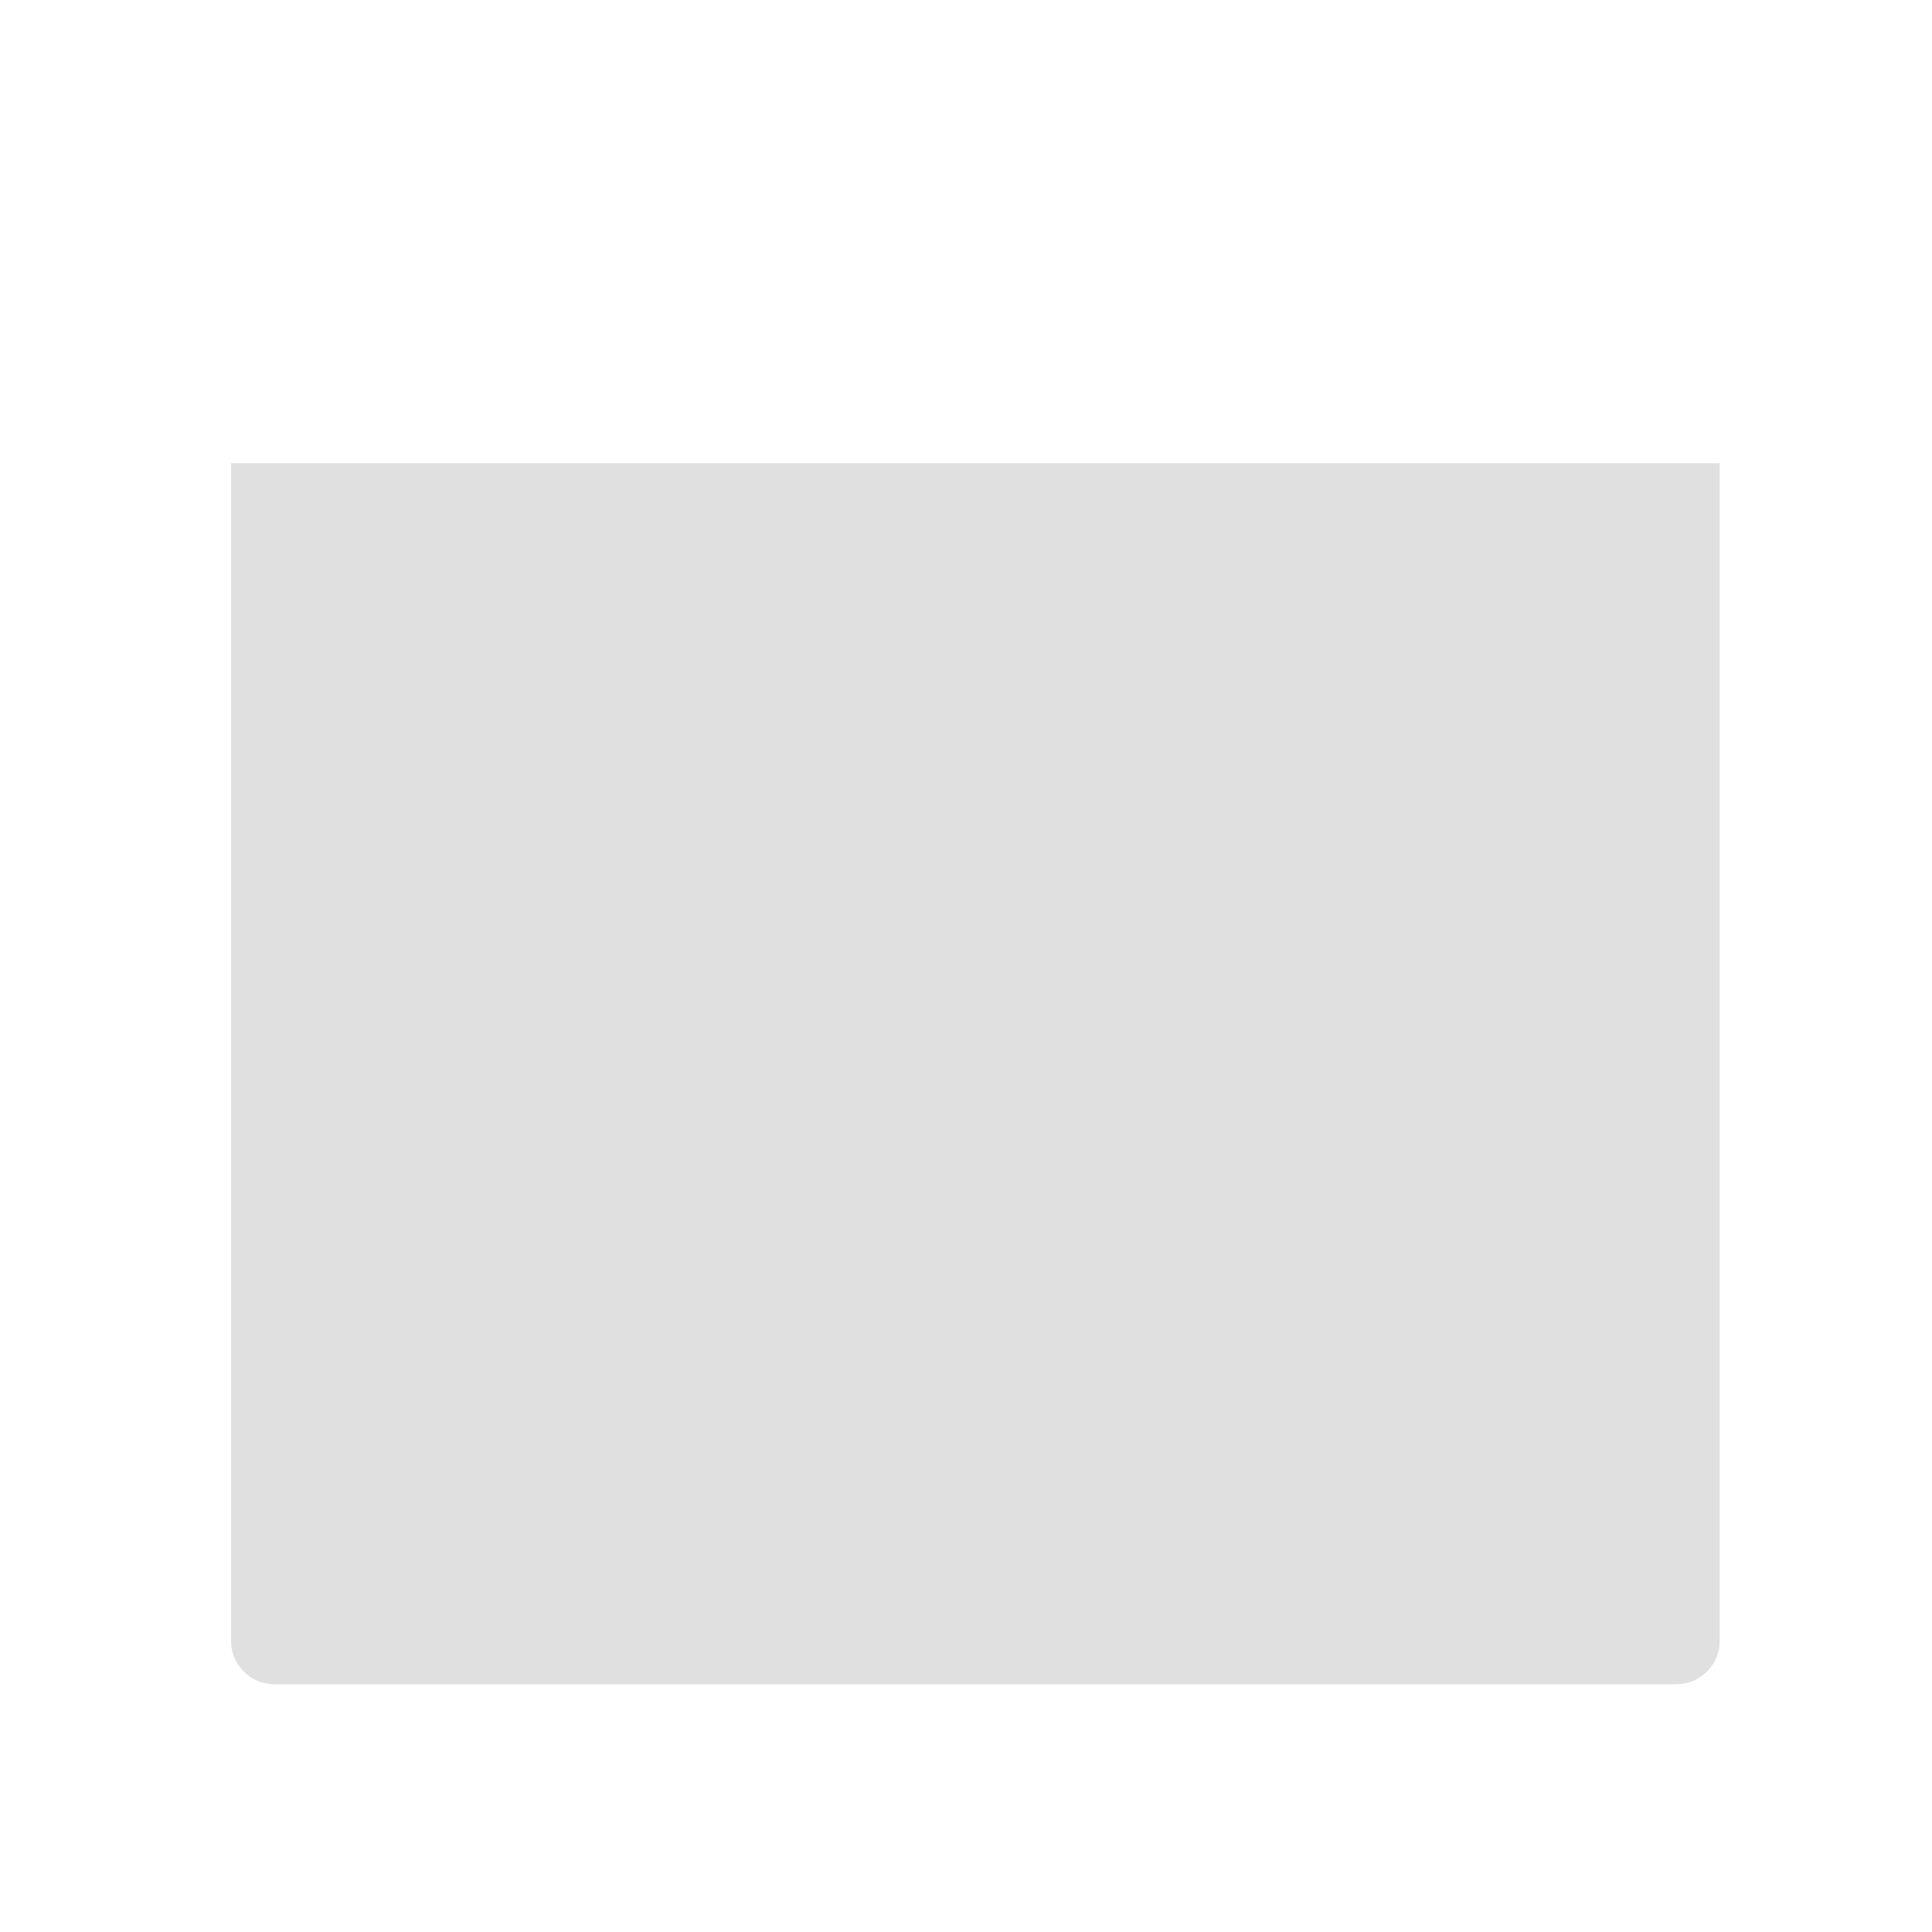 <?xml version="1.0" encoding="iso-8859-1"?>
<!-- Generator: Adobe Illustrator 19.1.0, SVG Export Plug-In . SVG Version: 6.00 Build 0)  -->
<!DOCTYPE svg PUBLIC "-//W3C//DTD SVG 1.1//EN" "http://www.w3.org/Graphics/SVG/1.1/DTD/svg11.dtd">
<svg version="1.1" xmlns="http://www.w3.org/2000/svg" xmlns:xlink="http://www.w3.org/1999/xlink" x="0px" y="0px"
	 viewBox="0 0 512 512" enable-background="new 0 0 512 512" xml:space="preserve">
<g id="Layer_8">
	<path fill="#E0E0E0" d="M61.234,122.755v312.127c0,6.325,5.122,11.452,11.44,11.452h371.63c6.318,0,11.44-5.127,11.44-11.452
		V122.755H61.234z"/>
</g>
<g id="Layer_1">
</g>
</svg>
